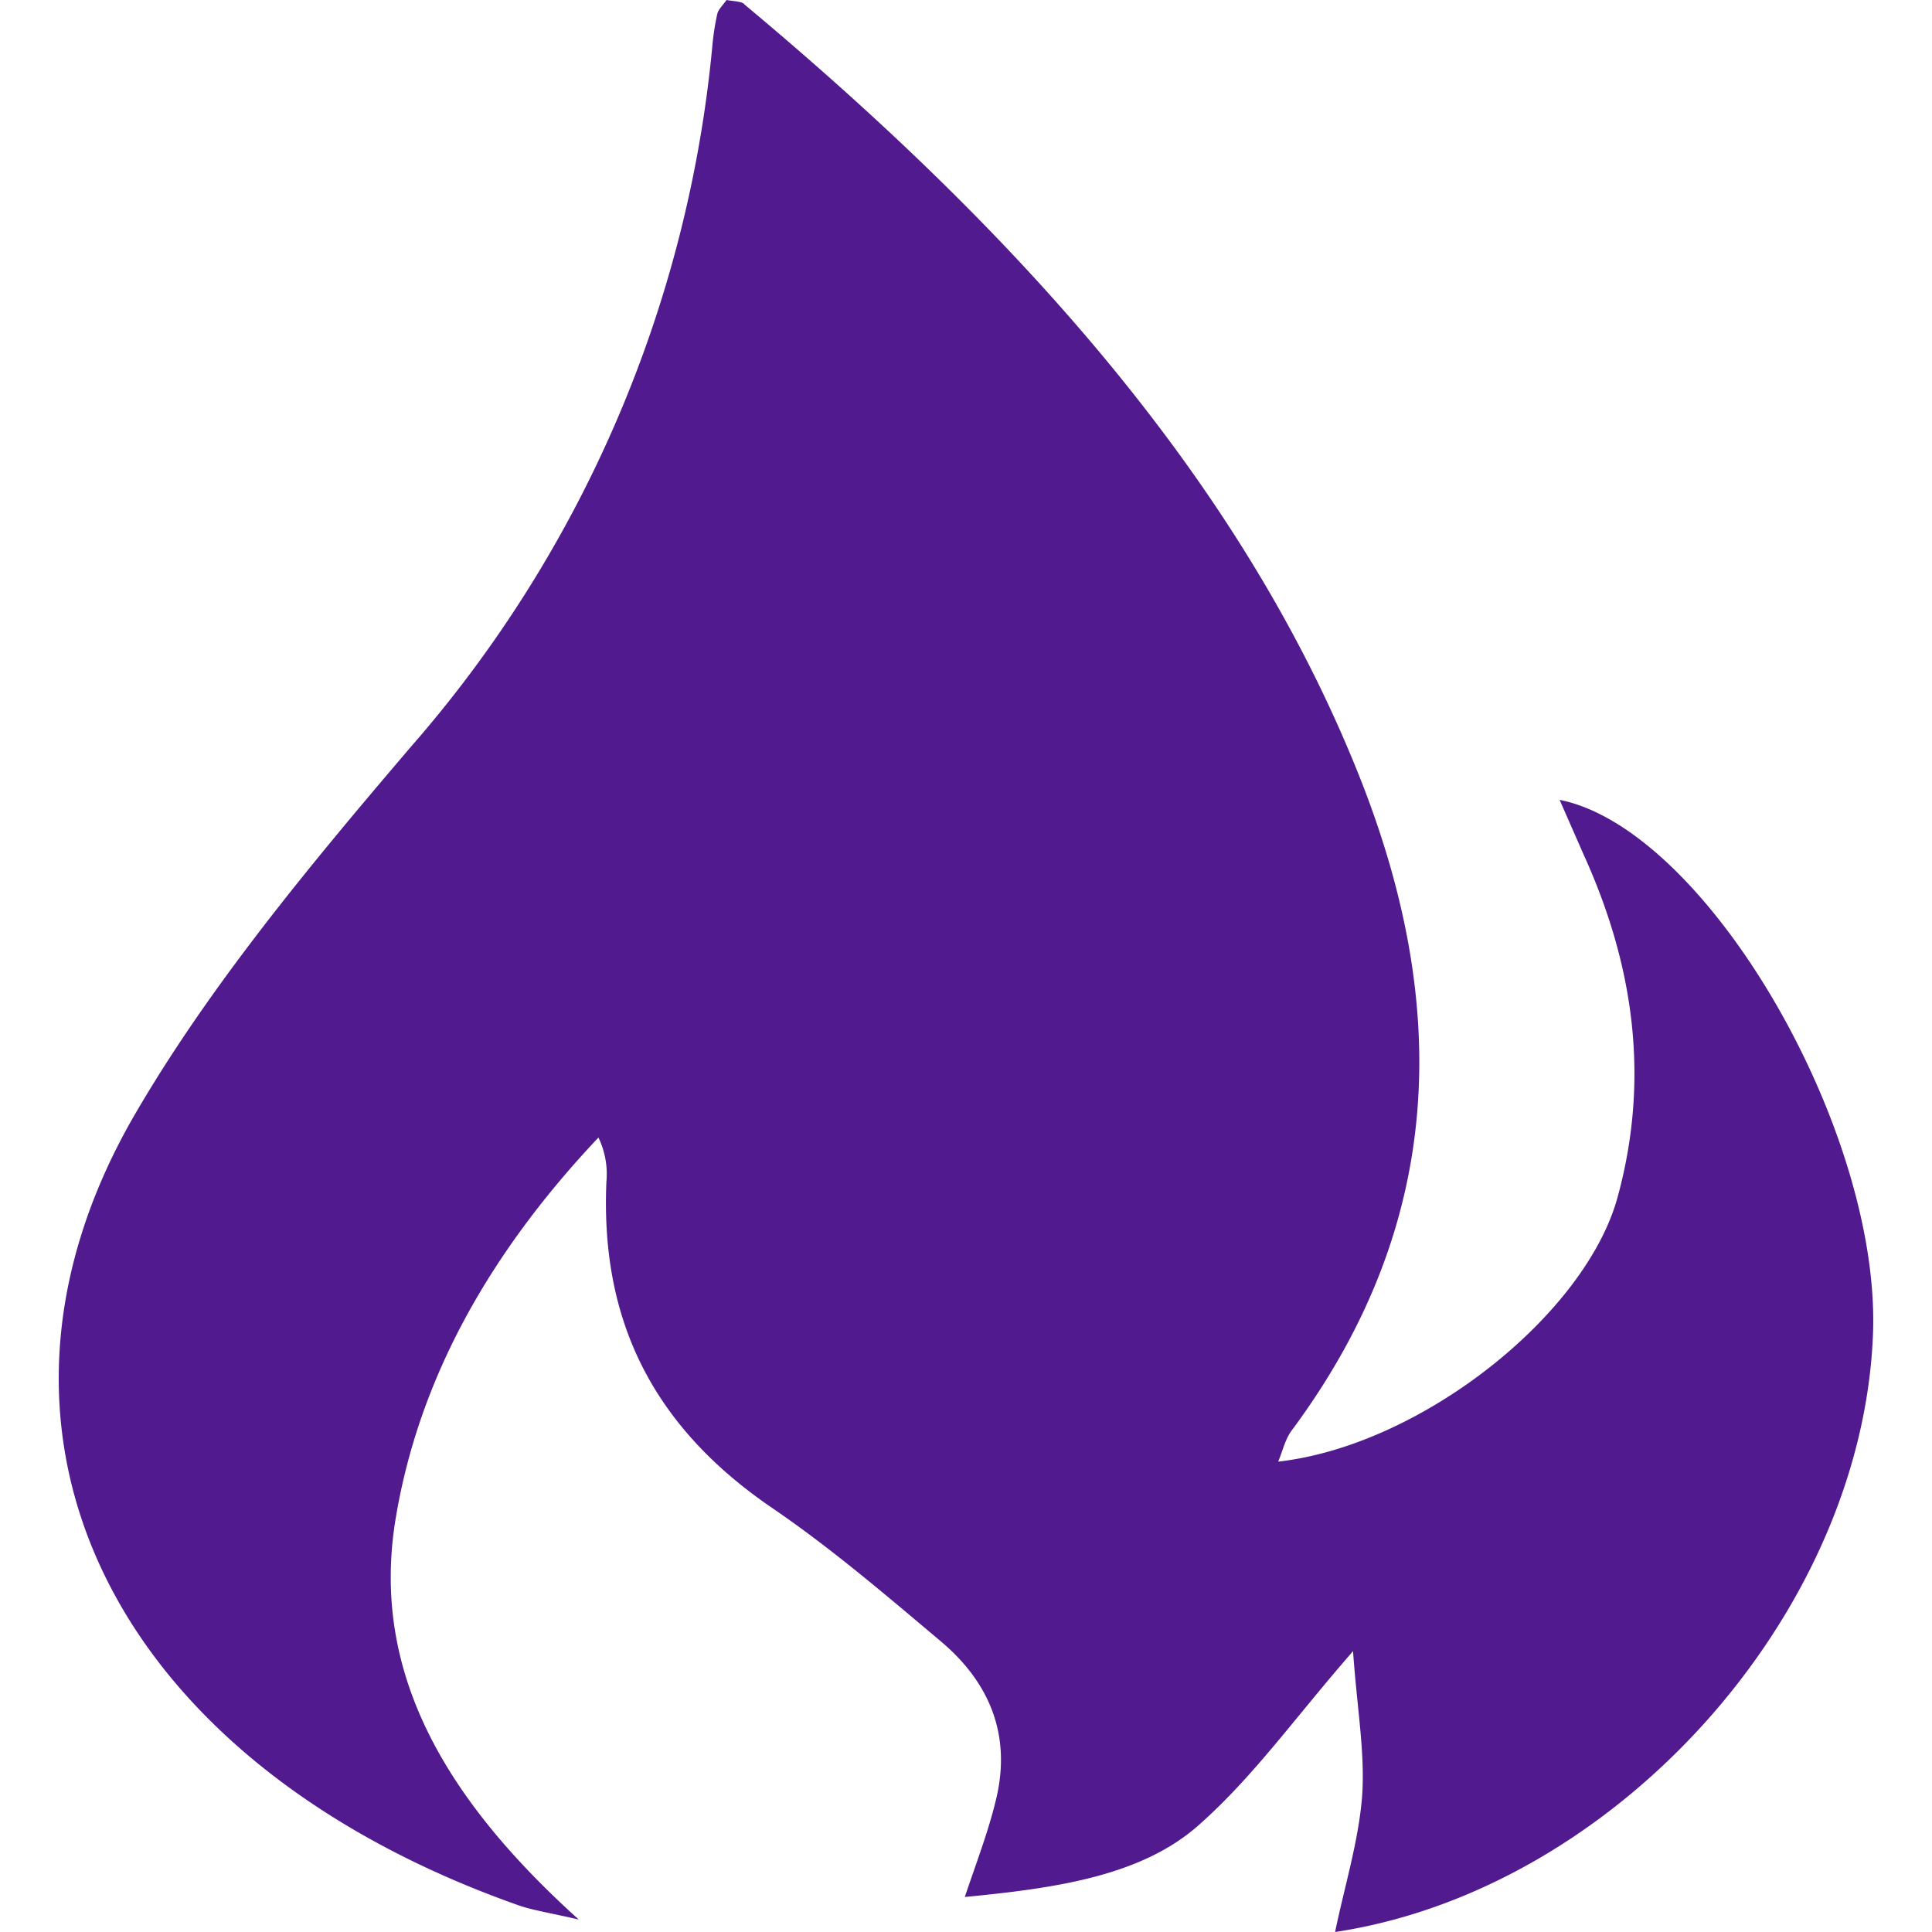 <svg role="img" width="32px" height="32px" viewBox="0 0 24 24" xmlns="http://www.w3.org/2000/svg"><title>Fireship</title><path fill="#521a8f" d="M9.245.05c-.042-.035-.14-.035-.22-.05-.041.06-.098.113-.113.166a3.114 3.114 0 0 0-.064.416 15.42 15.42 0 0 1-3.742 8.693c-1.258 1.474-2.51 2.982-3.44 4.585-2.293 3.972-.249 8.031 4.763 9.804.163.06.348.087.76.181-1.701-1.534-2.57-3.1-2.28-4.944.284-1.765 1.172-3.337 2.525-4.77a1.043 1.043 0 0 1 .099.549c-.068 1.572.453 2.96 2.063 4.055.741.507 1.41 1.081 2.079 1.644.684.57.884 1.263.688 2.015-.09.366-.227.725-.378 1.171 1.145-.11 2.203-.264 2.914-.9.68-.604 1.183-1.322 1.909-2.154.049.707.15 1.255.113 1.8-.045.566-.22 1.126-.336 1.689 3.477-.525 6.546-3.934 6.682-7.427.098-2.543-2.071-6.274-3.893-6.637l.302.688c.631 1.391.817 2.8.416 4.256-.4 1.448-2.426 3.073-4.214 3.277.06-.144.087-.28.17-.39 1.927-2.596 1.946-5.31.854-8.084C15.44 5.98 12.632 2.88 9.245.053Z"/></svg>